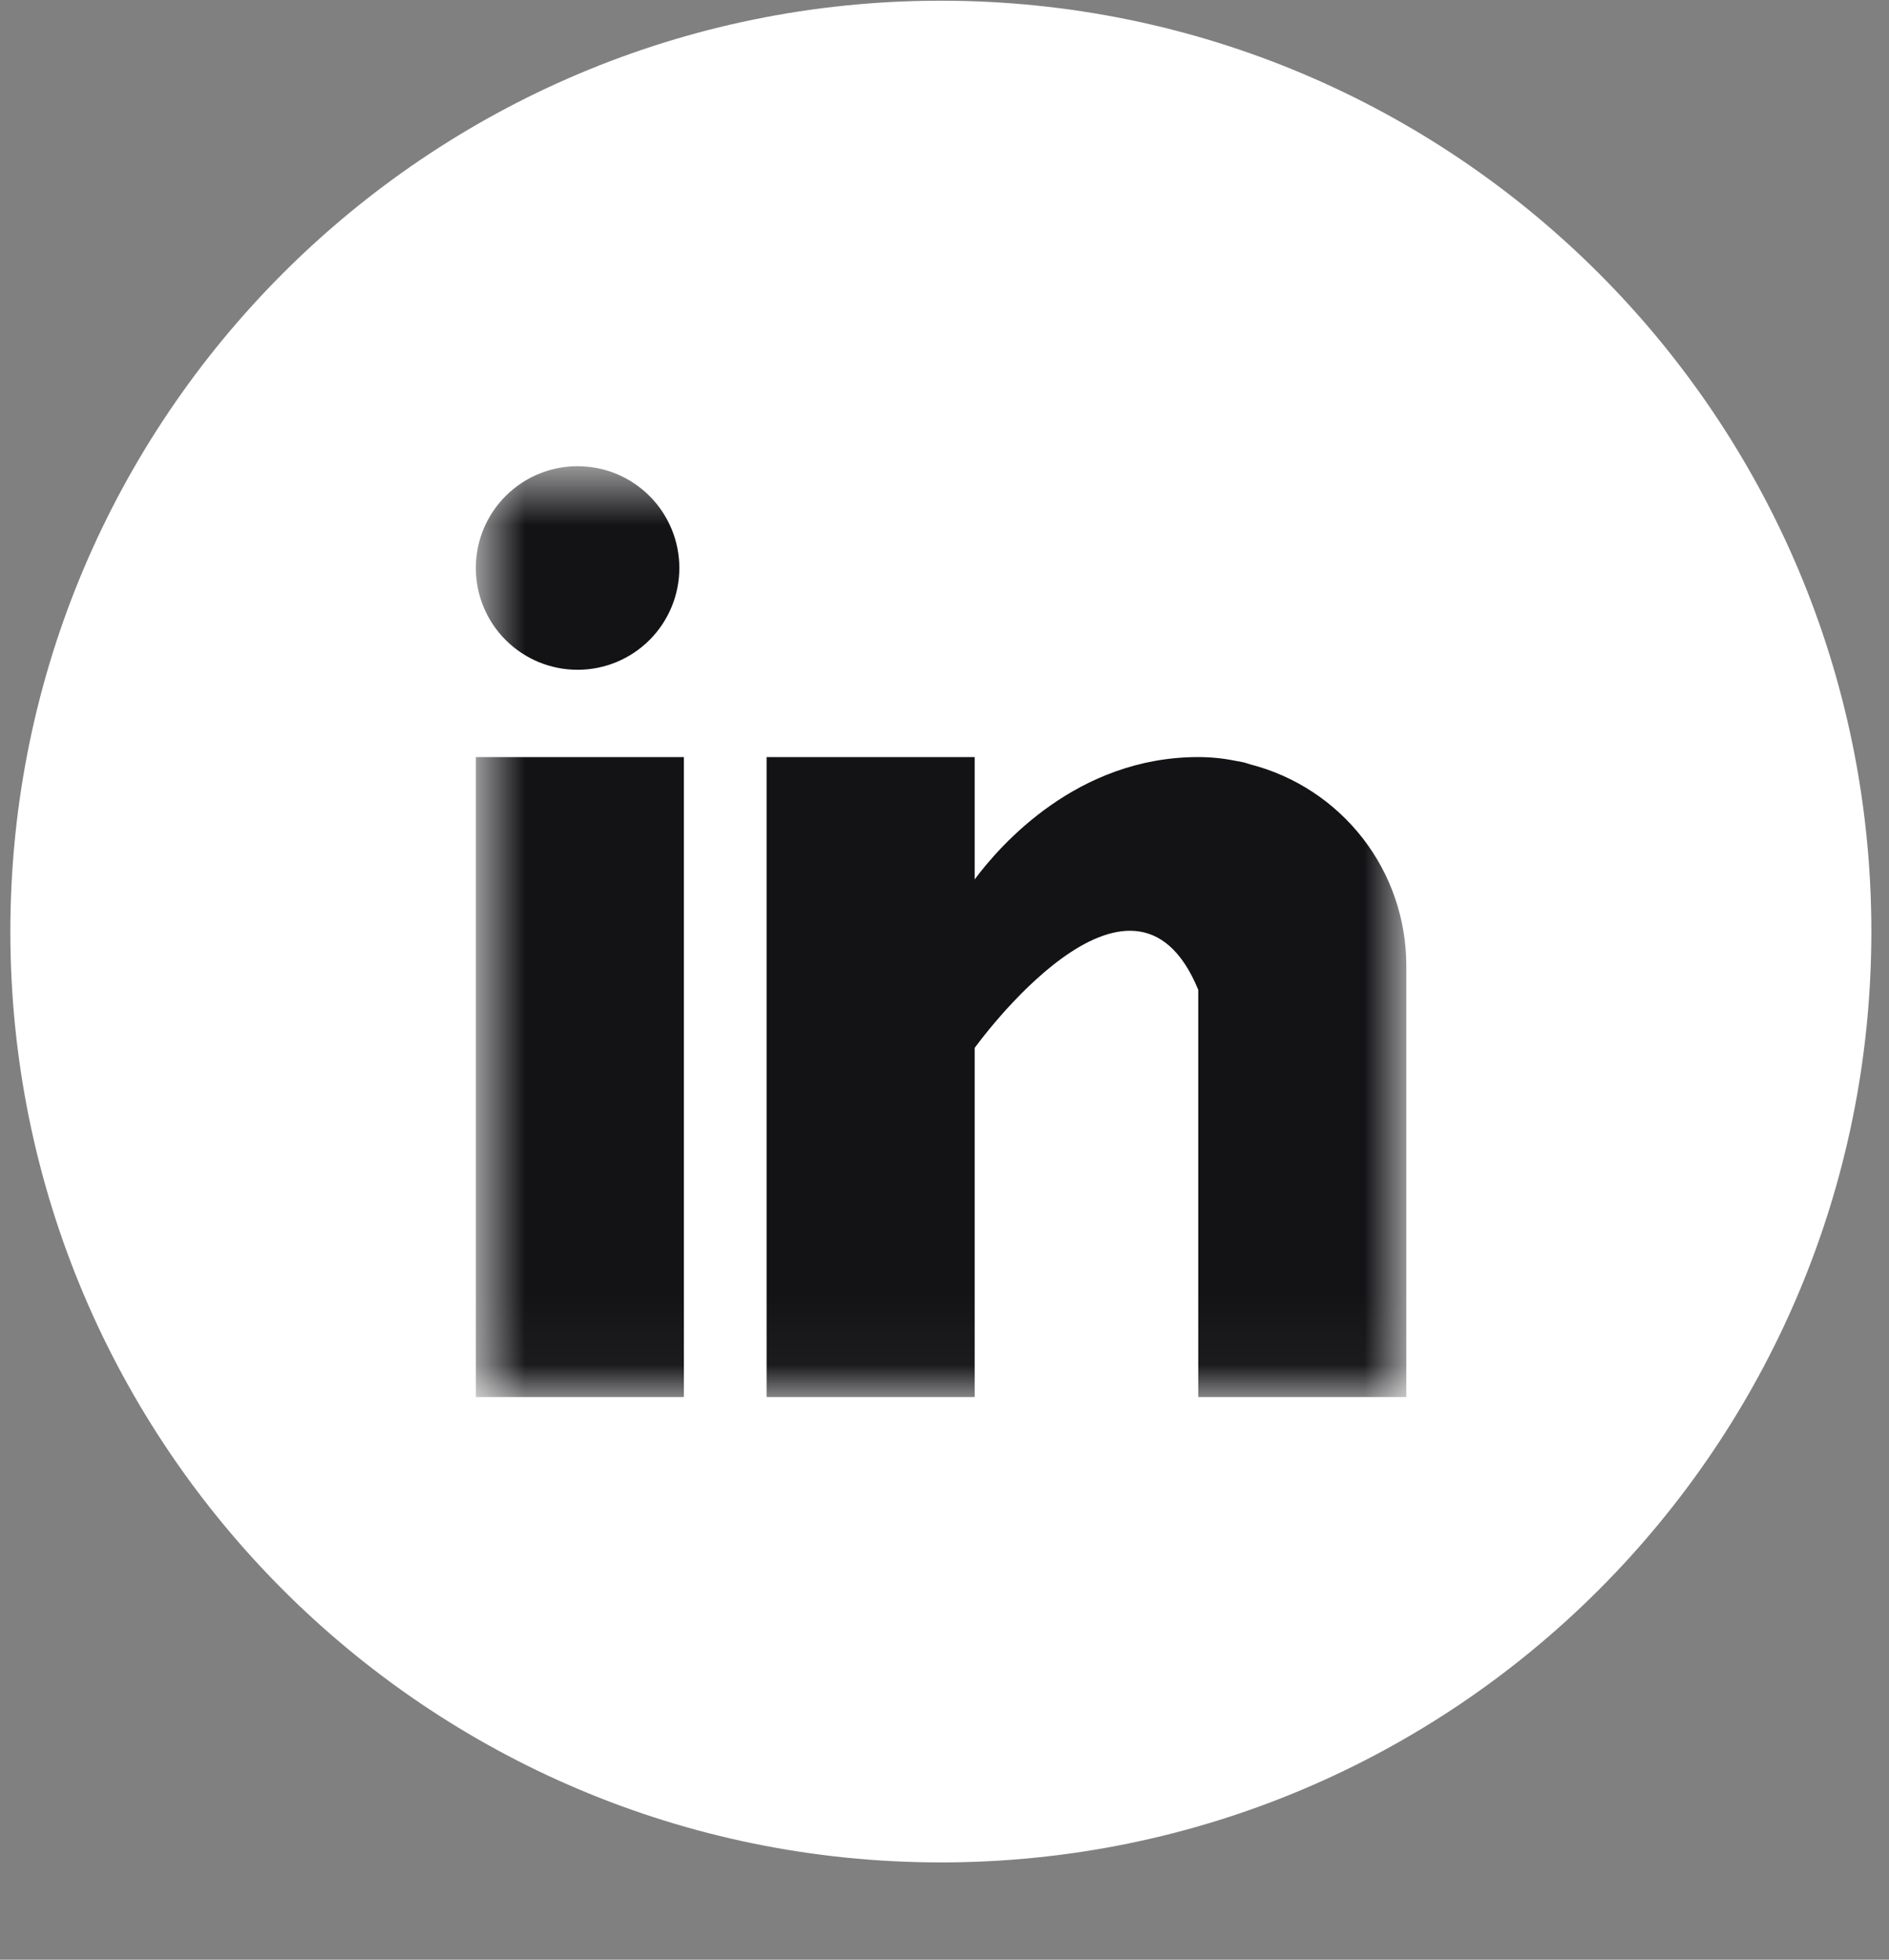 <svg width="27" height="28" viewBox="0 0 27 28" fill="none" xmlns="http://www.w3.org/2000/svg">
<rect x="0" y="0" width="27" height="28" fill="#808080" stroke="none"/>
<path d="M26.748 13.31C26.748 5.965 20.794 0.01 13.448 0.01C6.103 0.01 0.148 5.965 0.148 13.31C0.148 20.656 6.103 26.61 13.448 26.61C20.794 26.61 26.748 20.656 26.748 13.31Z" fill="white"/>
<mask id="mask0_1768_4425" style="mask-type:luminance" maskUnits="userSpaceOnUse" x="6" y="6" width="15" height="14">
<path d="M6.801 6.661H20.101V19.961H6.801V6.661Z" fill="white"/>
</mask>
<g mask="url(#mask0_1768_4425)">
<path d="M6.801 10.817H9.775V19.961H6.801V10.817ZM17.876 10.923C17.845 10.914 17.815 10.903 17.782 10.894C17.742 10.885 17.701 10.877 17.661 10.871C17.485 10.835 17.307 10.817 17.127 10.817C15.393 10.817 14.294 12.078 13.931 12.565V10.817H10.957V19.961H13.931V14.973C13.931 14.973 16.179 11.843 17.127 14.142V19.961H20.101V13.79C20.099 13.134 19.881 12.496 19.478 11.977C19.075 11.459 18.512 11.087 17.876 10.923ZM8.255 9.57C8.641 9.57 9.011 9.417 9.284 9.144C9.557 8.871 9.71 8.501 9.71 8.115C9.71 7.73 9.557 7.36 9.284 7.087C9.011 6.814 8.641 6.661 8.255 6.661C7.87 6.661 7.5 6.814 7.227 7.087C6.954 7.36 6.801 7.73 6.801 8.115C6.801 8.501 6.954 8.871 7.227 9.144C7.5 9.417 7.87 9.57 8.255 9.57Z" fill="#131316"/>
</g>
</svg>
